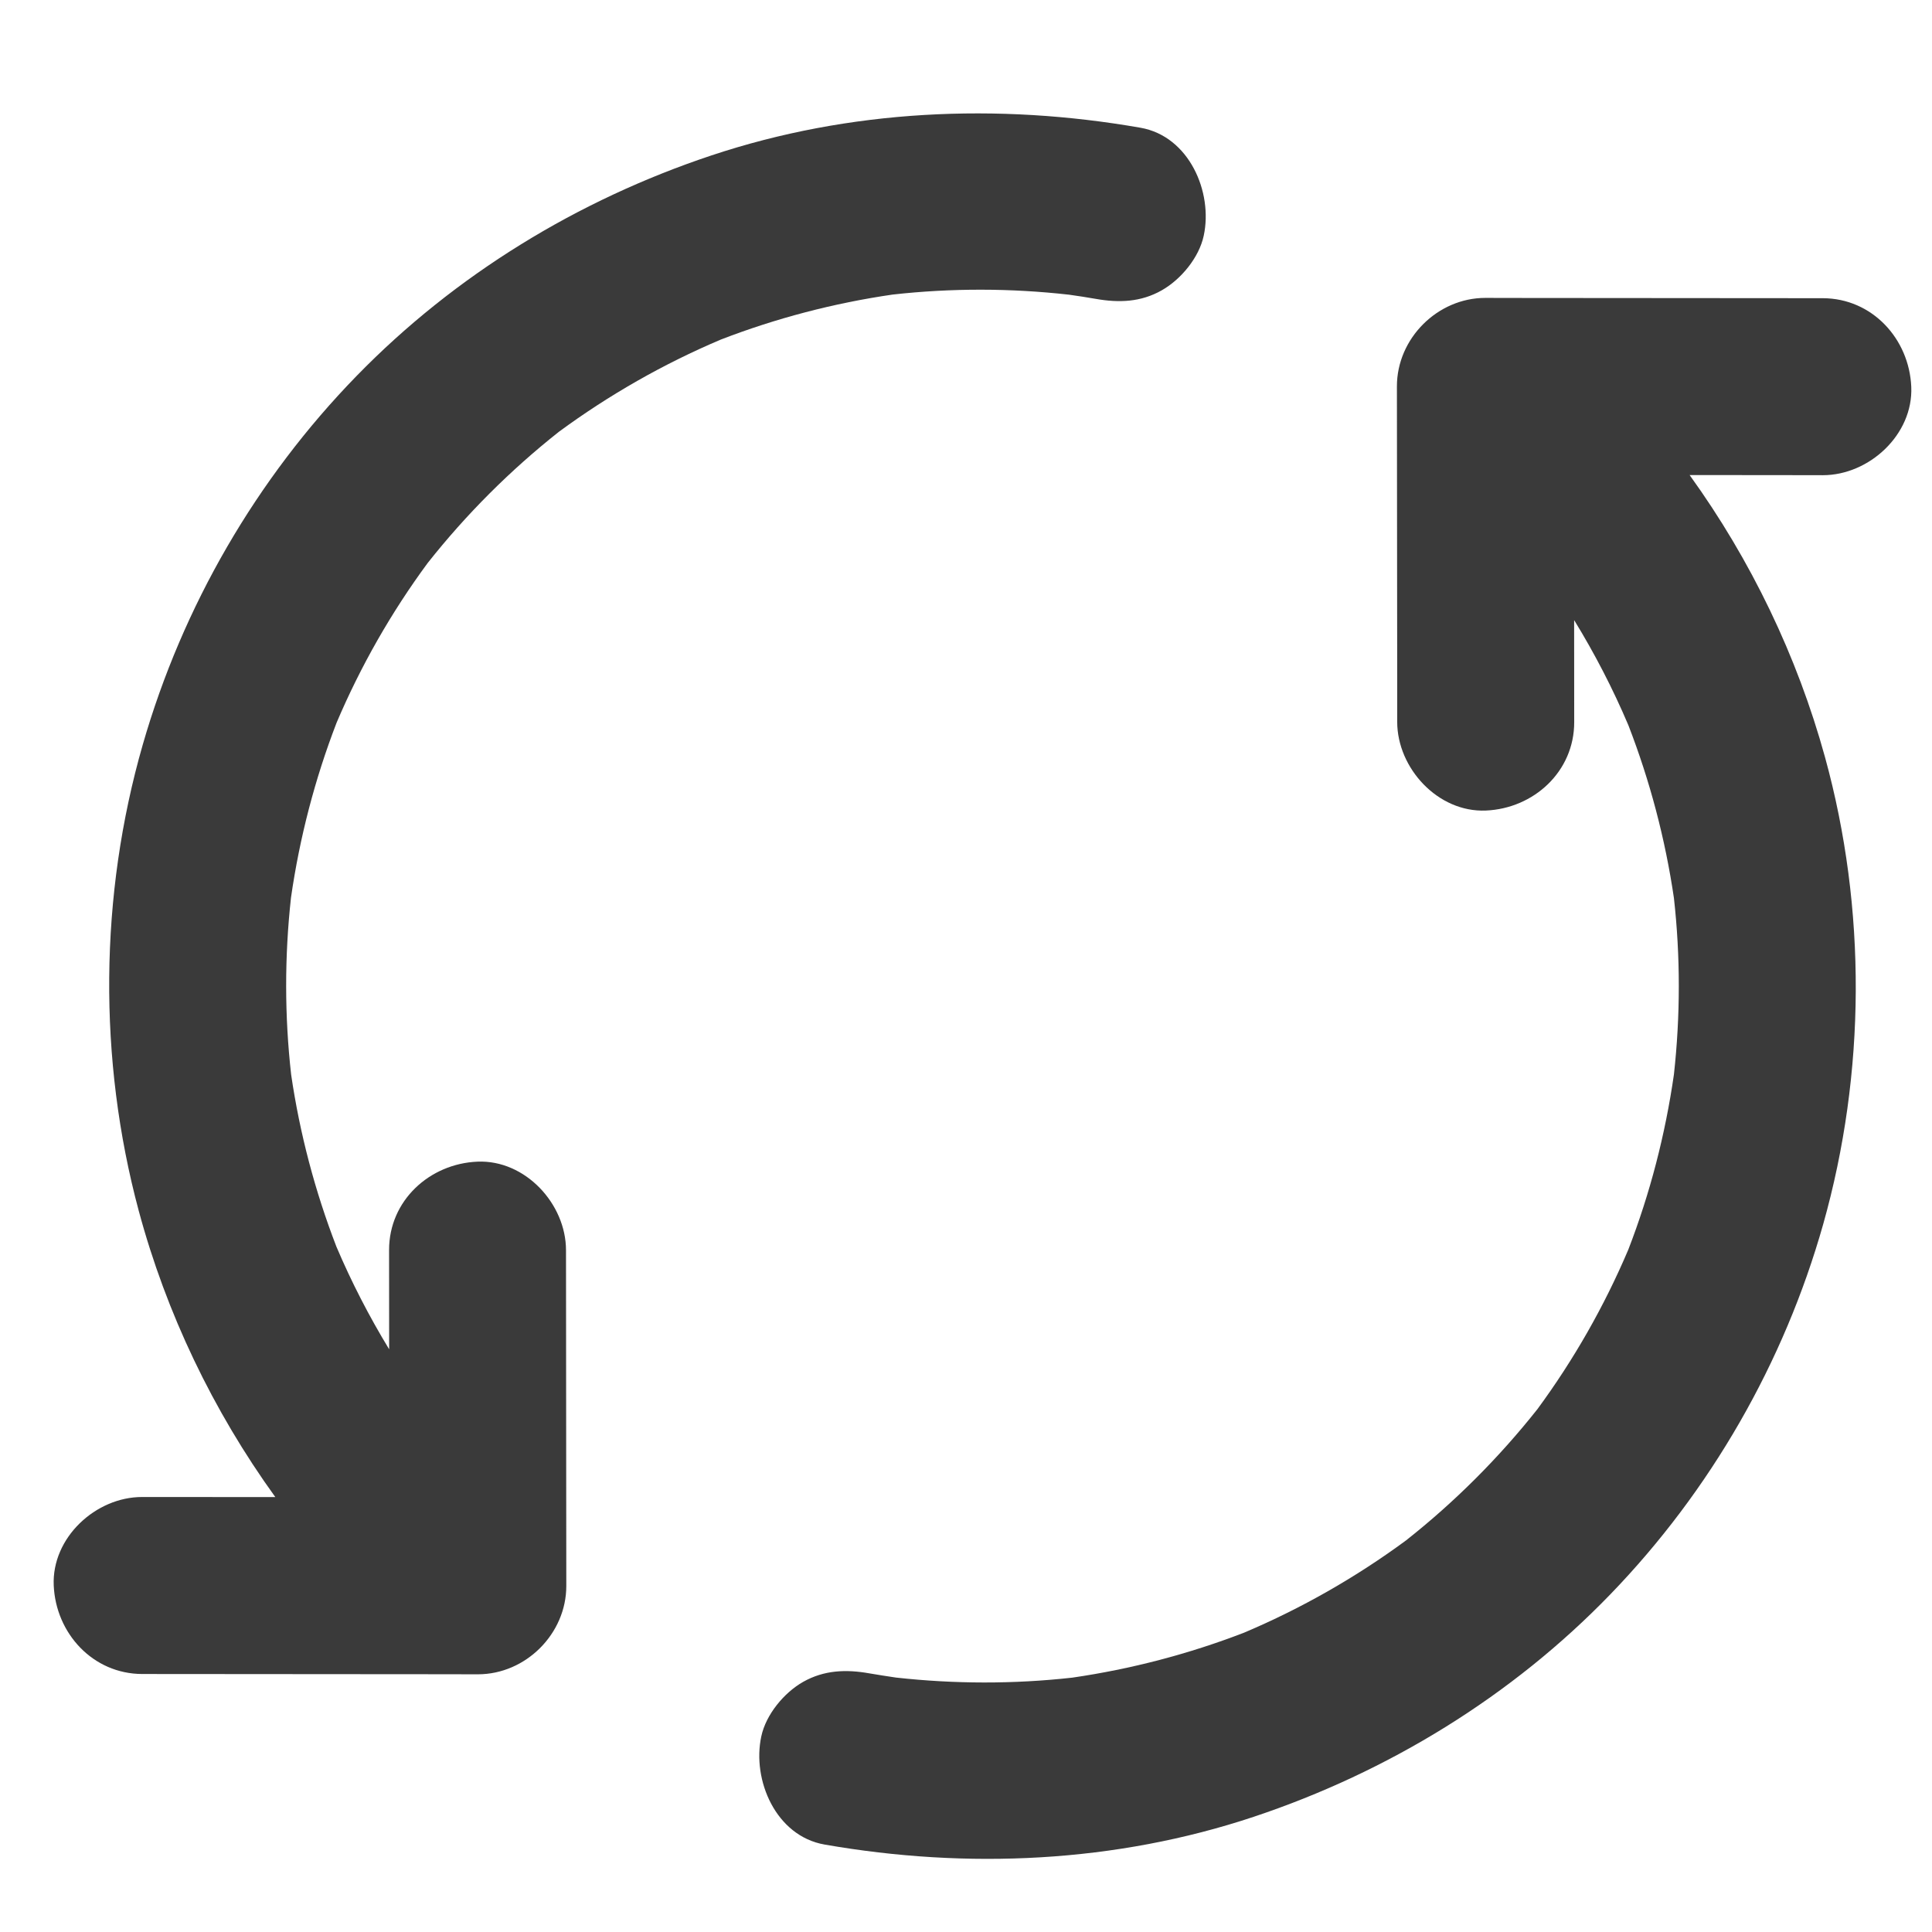 <svg width="26" height="26" viewBox="0 0 26 26" fill="none" xmlns="http://www.w3.org/2000/svg">
<g clip-path="url(#clip0_10504_6079)">
<path d="M21.674 21.453C23.02 20.06 24.009 18.338 24.536 16.474C25.11 14.439 25.122 12.23 24.56 10.189C24.186 8.831 23.564 7.538 22.738 6.393C23.15 6.394 23.562 6.394 23.974 6.394C24.159 6.395 24.345 6.395 24.531 6.395C25.154 6.395 25.749 5.848 25.721 5.205C25.693 4.56 25.195 4.014 24.529 4.013C23.201 4.012 21.874 4.011 20.547 4.01L19.989 4.009C19.346 4.009 18.799 4.554 18.799 5.199C18.8 6.518 18.802 7.837 18.803 9.156L18.803 9.716C18.804 10.339 19.352 10.935 19.995 10.908C20.64 10.881 21.186 10.383 21.185 9.718C21.185 9.26 21.184 8.803 21.184 8.345C21.462 8.798 21.706 9.27 21.914 9.76C22.205 10.511 22.41 11.29 22.527 12.086C22.615 12.876 22.614 13.67 22.527 14.459C22.411 15.266 22.207 16.057 21.913 16.817C21.59 17.578 21.179 18.299 20.689 18.965C20.17 19.62 19.578 20.212 18.922 20.73C18.247 21.227 17.516 21.644 16.744 21.971C15.998 22.259 15.222 22.462 14.43 22.577C13.641 22.665 12.846 22.663 12.058 22.576C11.938 22.558 11.818 22.54 11.698 22.519C11.387 22.464 11.091 22.474 10.808 22.634C10.551 22.78 10.308 23.073 10.245 23.368C10.119 23.955 10.44 24.708 11.096 24.823C13.02 25.159 15.012 25.069 16.871 24.45C18.682 23.846 20.346 22.828 21.674 21.453Z" fill="#3A3A3A"/>
<path d="M7.617 16.825C7.617 16.201 7.068 15.606 6.426 15.633C5.781 15.66 5.235 16.157 5.236 16.823L5.237 18.158C4.968 17.716 4.731 17.256 4.528 16.779C4.239 16.031 4.034 15.254 3.918 14.461C3.829 13.669 3.829 12.871 3.916 12.08C4.032 11.274 4.237 10.485 4.53 9.725C4.854 8.963 5.265 8.242 5.756 7.576C6.274 6.921 6.866 6.329 7.521 5.811C8.197 5.314 8.928 4.897 9.7 4.57C10.446 4.282 11.222 4.079 12.014 3.964C12.803 3.876 13.599 3.877 14.388 3.966C14.508 3.983 14.627 4.001 14.746 4.022C15.057 4.077 15.354 4.067 15.636 3.906C15.893 3.76 16.136 3.467 16.199 3.173C16.326 2.587 16.004 1.834 15.348 1.719C13.424 1.383 11.432 1.473 9.573 2.092C7.776 2.691 6.125 3.698 4.801 5.057C3.45 6.443 2.456 8.161 1.921 10.022C1.338 12.05 1.319 14.254 1.867 16.294C2.238 17.673 2.867 18.986 3.705 20.147L1.913 20.146C1.289 20.145 0.695 20.693 0.723 21.336C0.751 21.98 1.249 22.527 1.915 22.528C3.234 22.529 4.553 22.53 5.872 22.531L6.431 22.532C7.075 22.532 7.622 21.986 7.621 21.342L7.617 16.825Z" fill="#3A3A3A"/>
</g>
<defs>
<clipPath id="clip0_10504_6079">
<rect width="25" height="25" fill="white" transform="translate(0.722 0.771)"/>
</clipPath>
</defs>
</svg>
